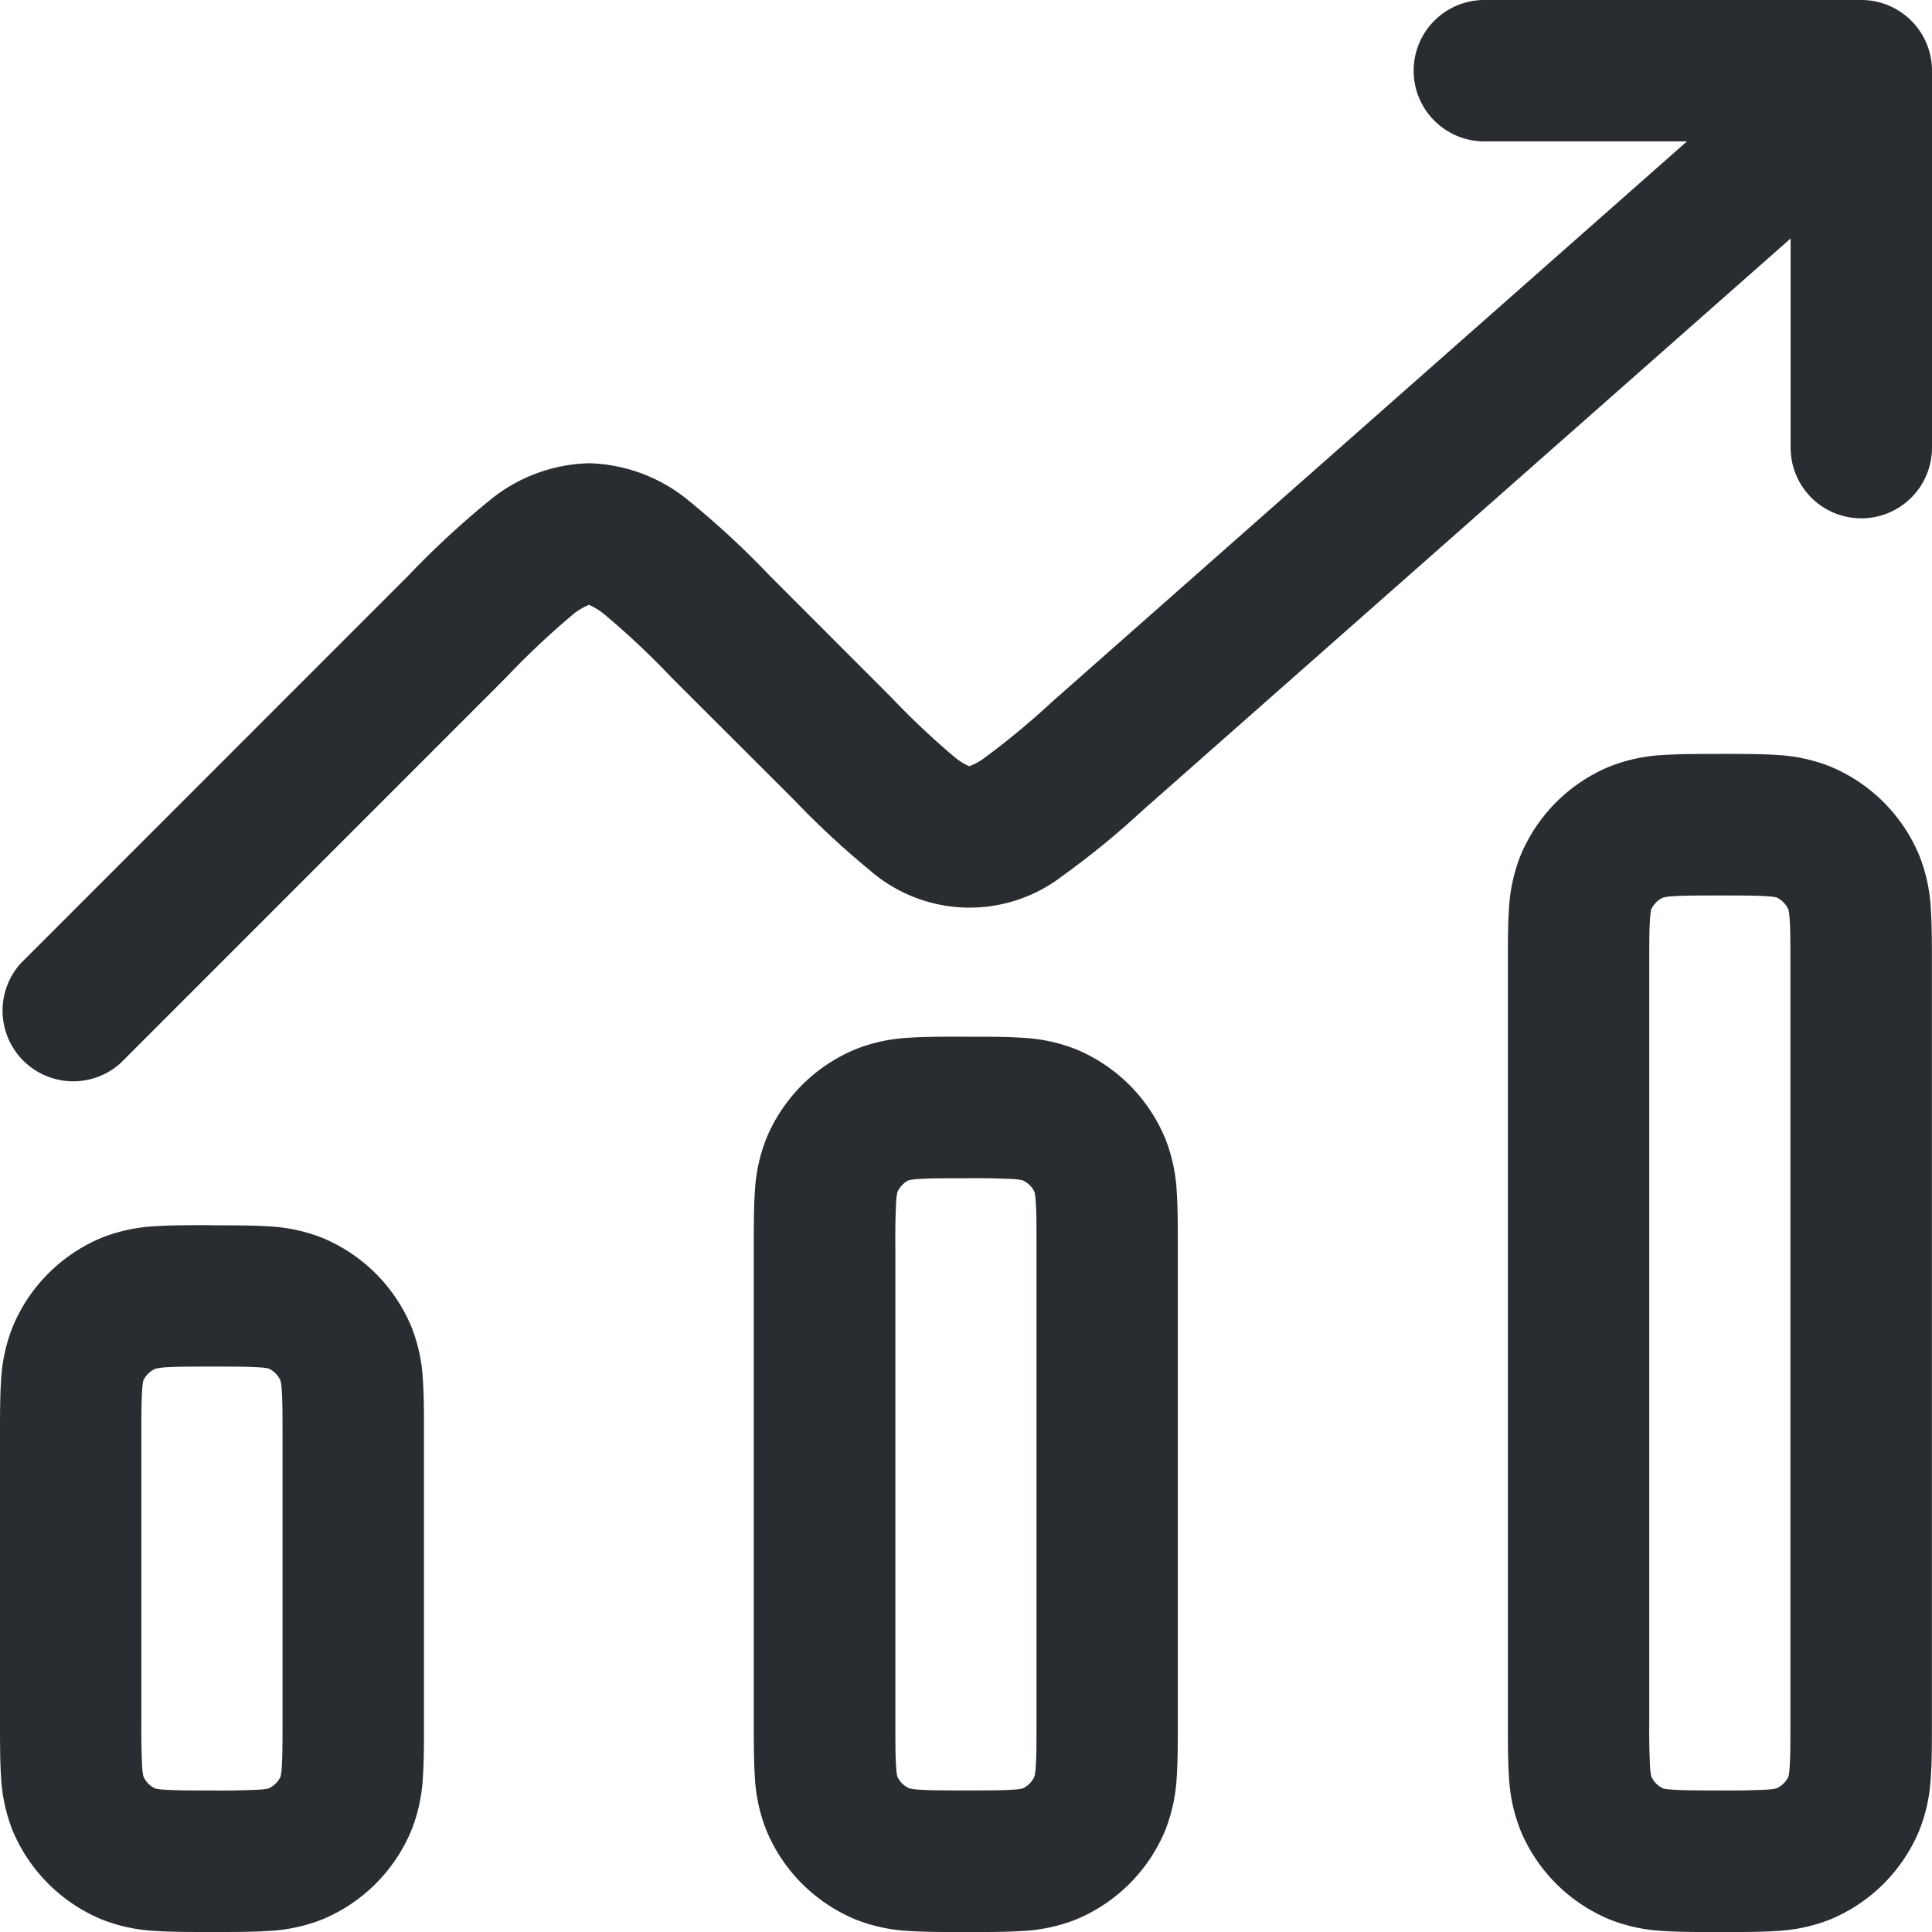 <svg xmlns="http://www.w3.org/2000/svg" width="48.032" height="48.032" viewBox="0 0 48.032 48.032">
  <g id="chart-icon" transform="translate(-1.75 -1.75)">
    <path id="Path_17270" data-name="Path 17270" d="M36.87,3.507A1.757,1.757,0,0,1,38.628,1.75H48a1.757,1.757,0,0,1,1.757,1.757v9.372a1.757,1.757,0,1,1-3.515,0v-5.2L30.129,21.9a20.8,20.8,0,0,1-1.982,1.621,3.778,3.778,0,0,1-4.815-.15,21.16,21.16,0,0,1-1.874-1.743l-3.02-3.015a20.016,20.016,0,0,0-1.7-1.6,1.654,1.654,0,0,0-.363-.223h-.014A1.657,1.657,0,0,0,16,17a20.419,20.419,0,0,0-1.7,1.6L4.724,28.179A1.757,1.757,0,0,1,2.24,25.7l9.646-9.649a21.894,21.894,0,0,1,1.982-1.837,4.052,4.052,0,0,1,2.5-.947,4.052,4.052,0,0,1,2.5.947,21.586,21.586,0,0,1,1.982,1.837l3.02,3.023a19.7,19.7,0,0,0,1.6,1.509,1.617,1.617,0,0,0,.349.216.091.091,0,0,0,.033-.009,1.617,1.617,0,0,0,.328-.183,19.484,19.484,0,0,0,1.7-1.408L43.665,5.265H38.628A1.757,1.757,0,0,1,36.87,3.507Z" transform="translate(0.025 0)" fill="#292d32"/>
    <path id="Path_17271" data-name="Path 17271" d="M44.459,9.75c-.5,0-.961,0-1.35.026a4.189,4.189,0,0,0-1.34.286A4.1,4.1,0,0,0,39.55,12.28a4.189,4.189,0,0,0-.286,1.34c-.026.387-.026.848-.026,1.35V33.818c0,.5,0,.961.026,1.35a4.189,4.189,0,0,0,.286,1.34,4.1,4.1,0,0,0,2.219,2.219,4.189,4.189,0,0,0,1.34.286c.387.026.848.026,1.35.026h.1c.5,0,.961,0,1.35-.026a4.189,4.189,0,0,0,1.34-.286,4.1,4.1,0,0,0,2.219-2.219,4.189,4.189,0,0,0,.286-1.34c.026-.387.026-.848.026-1.35V14.97c0-.5,0-.961-.026-1.35a4.175,4.175,0,0,0-.286-1.34,4.1,4.1,0,0,0-2.219-2.219,4.173,4.173,0,0,0-1.34-.286c-.387-.026-.848-.026-1.35-.026ZM42.8,13.618a.586.586,0,0,1,.307-.3,1.481,1.481,0,0,1,.241-.03c.253-.019.593-.019,1.162-.019s.909,0,1.162.019a1.424,1.424,0,0,1,.241.028.586.586,0,0,1,.3.307,1.482,1.482,0,0,1,.03.241c.019.253.019.593.019,1.162V33.766c0,.569,0,.909-.019,1.162a1.481,1.481,0,0,1-.028.241.586.586,0,0,1-.307.3,1.481,1.481,0,0,1-.241.03q-.581.027-1.162.019c-.569,0-.909,0-1.162-.019a1.481,1.481,0,0,1-.241-.028.586.586,0,0,1-.3-.307,1.48,1.48,0,0,1-.03-.241q-.027-.581-.019-1.162V15.022c0-.569,0-.909.019-1.162a1.481,1.481,0,0,1,.028-.241ZM6.97,21.465c-.5,0-.961,0-1.35.026a4.189,4.189,0,0,0-1.34.286A4.1,4.1,0,0,0,2.062,24a4.189,4.189,0,0,0-.286,1.34c-.026.387-.026.848-.026,1.35v7.132c0,.5,0,.961.026,1.35a4.189,4.189,0,0,0,.286,1.34A4.11,4.11,0,0,0,4.28,38.726a4.189,4.189,0,0,0,1.34.286c.387.026.848.026,1.35.026h.1c.5,0,.961,0,1.35-.026a4.189,4.189,0,0,0,1.34-.286,4.1,4.1,0,0,0,2.219-2.219,4.171,4.171,0,0,0,.286-1.34c.026-.387.026-.848.026-1.35V26.685c0-.5,0-.961-.026-1.35A4.173,4.173,0,0,0,11.982,24a4.1,4.1,0,0,0-2.219-2.219,4.173,4.173,0,0,0-1.34-.286c-.387-.026-.848-.026-1.35-.026h-.1ZM5.311,25.334a.586.586,0,0,1,.307-.3A1.477,1.477,0,0,1,5.86,25c.253-.019.593-.019,1.162-.019s.909,0,1.162.019a1.476,1.476,0,0,1,.241.028.586.586,0,0,1,.3.307,1.5,1.5,0,0,1,.03.241c.019.253.019.593.019,1.162v7.029c0,.569,0,.909-.019,1.162a1.5,1.5,0,0,1-.028.241.586.586,0,0,1-.307.3,1.477,1.477,0,0,1-.241.03q-.581.027-1.162.019c-.569,0-.909,0-1.162-.019a1.477,1.477,0,0,1-.241-.028.586.586,0,0,1-.3-.307,1.5,1.5,0,0,1-.03-.241q-.027-.581-.019-1.162V26.737c0-.569,0-.909.019-1.162a1.5,1.5,0,0,1,.028-.241Zm20.4-8.554h.1c.5,0,.961,0,1.35.026a4.189,4.189,0,0,1,1.34.286,4.11,4.11,0,0,1,2.219,2.219,4.189,4.189,0,0,1,.286,1.34c.026.387.026.848.026,1.35V33.818c0,.5,0,.961-.026,1.35a4.189,4.189,0,0,1-.286,1.34,4.1,4.1,0,0,1-2.219,2.219,4.189,4.189,0,0,1-1.34.286c-.387.026-.848.026-1.35.026h-.1c-.5,0-.961,0-1.35-.026a4.175,4.175,0,0,1-1.34-.286,4.1,4.1,0,0,1-2.219-2.219,4.173,4.173,0,0,1-.286-1.34c-.026-.387-.026-.848-.026-1.35V22c0-.5,0-.961.026-1.35a4.189,4.189,0,0,1,.286-1.34,4.1,4.1,0,0,1,2.219-2.219,4.189,4.189,0,0,1,1.34-.286c.387-.026.848-.026,1.35-.026Zm-1.352,3.561a.586.586,0,0,0-.3.307,1.481,1.481,0,0,0-.03.241q-.027.581-.019,1.162V33.766c0,.569,0,.909.019,1.162a1.424,1.424,0,0,0,.028.241.586.586,0,0,0,.307.3,1.481,1.481,0,0,0,.241.03c.253.019.593.019,1.162.019s.909,0,1.162-.019a1.481,1.481,0,0,0,.241-.028.586.586,0,0,0,.3-.307,1.481,1.481,0,0,0,.03-.241c.019-.253.019-.593.019-1.162V22.051c0-.569,0-.909-.019-1.162a1.481,1.481,0,0,0-.028-.241.586.586,0,0,0-.307-.3,1.481,1.481,0,0,0-.241-.03q-.581-.027-1.162-.019c-.569,0-.909,0-1.162.019a1.48,1.48,0,0,0-.241.028Z" transform="translate(0 10.744)" fill="#292d32" fill-rule="evenodd"/>
  </g>
</svg>
